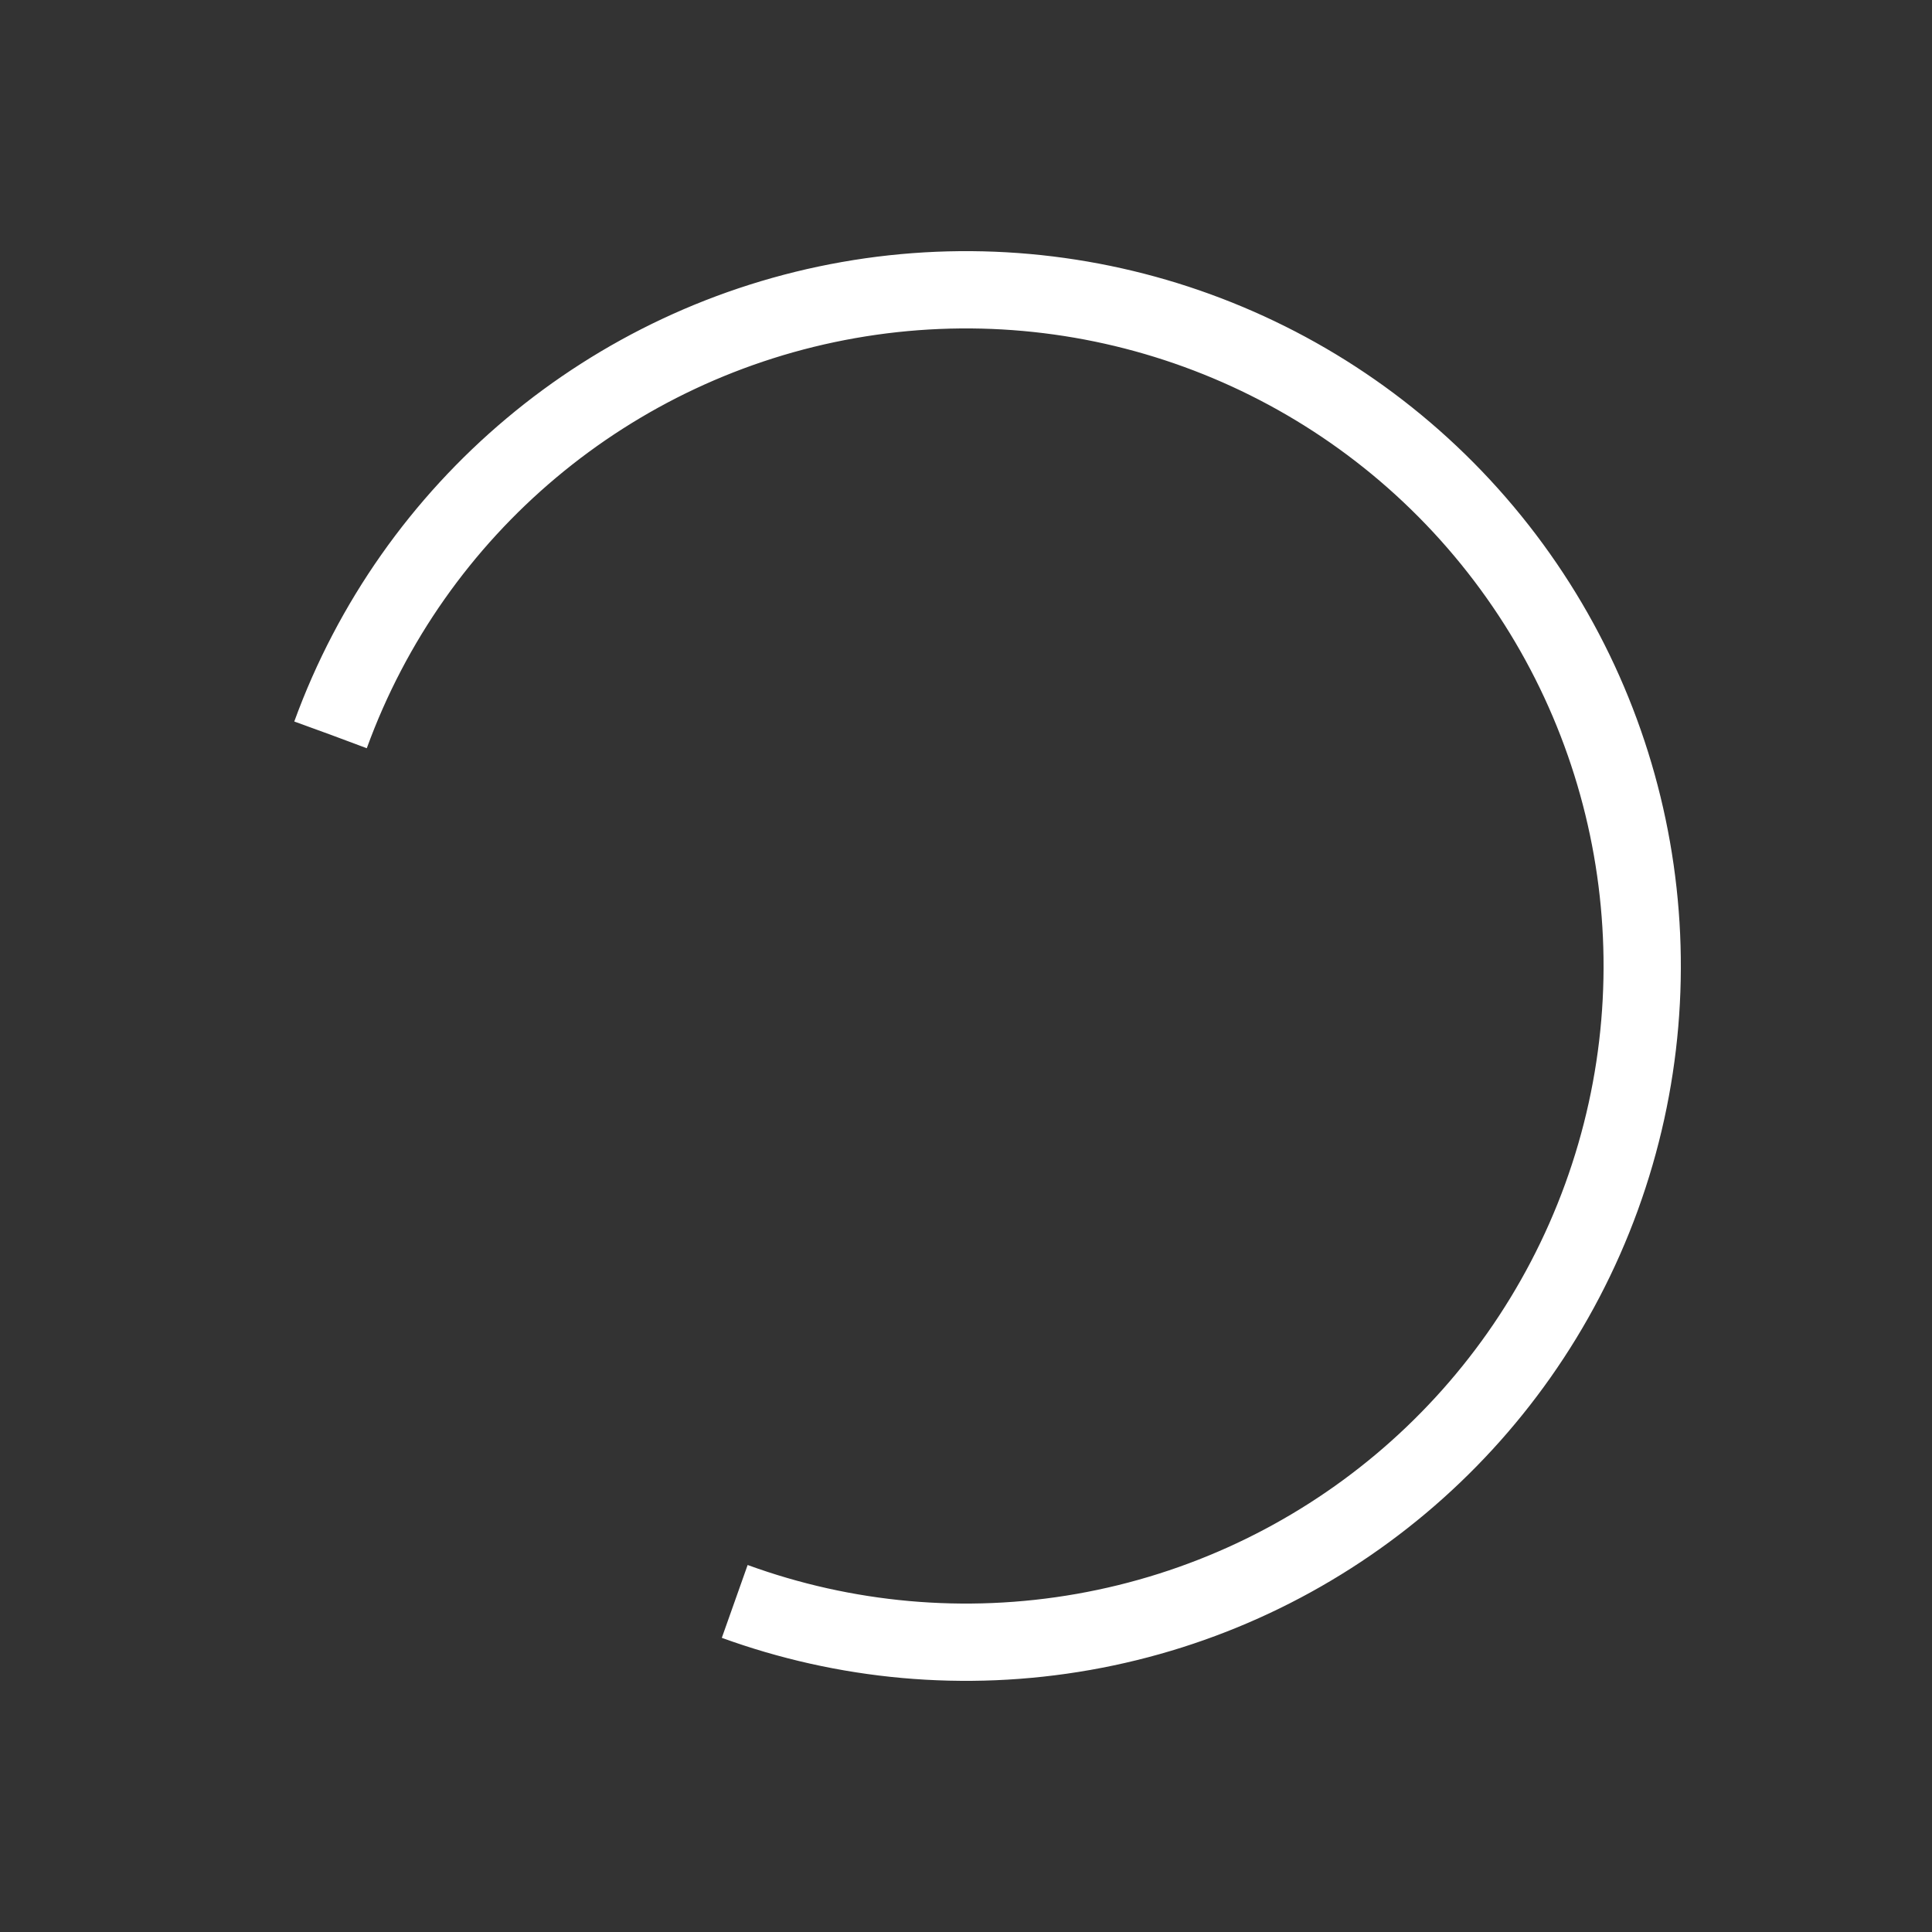 <svg width="66px"  height="66px"  xmlns="http://www.w3.org/2000/svg" viewBox="0 0 100 100" preserveAspectRatio="xMidYMid" class="lds-rolling" style="background: none;"><rect x="0" y="0" width="100" height="100" fill="#333333" stroke="none"/><circle cx="50" cy="50" fill="none" ng-attr-stroke="{{config.color}}" ng-attr-stroke-width="{{config.width}}" ng-attr-r="{{config.radius}}" ng-attr-stroke-dasharray="{{config.dasharray}}" stroke="#fff" stroke-width="4" r="35" stroke-dasharray="164.934 56.978" transform="rotate(200 50 50)"><animateTransform attributeName="transform" type="rotate" calcMode="linear" values="0 50 50;360 50 50" keyTimes="0;1" dur="0.6s" begin="0s" repeatCount="indefinite"></animateTransform></circle></svg>